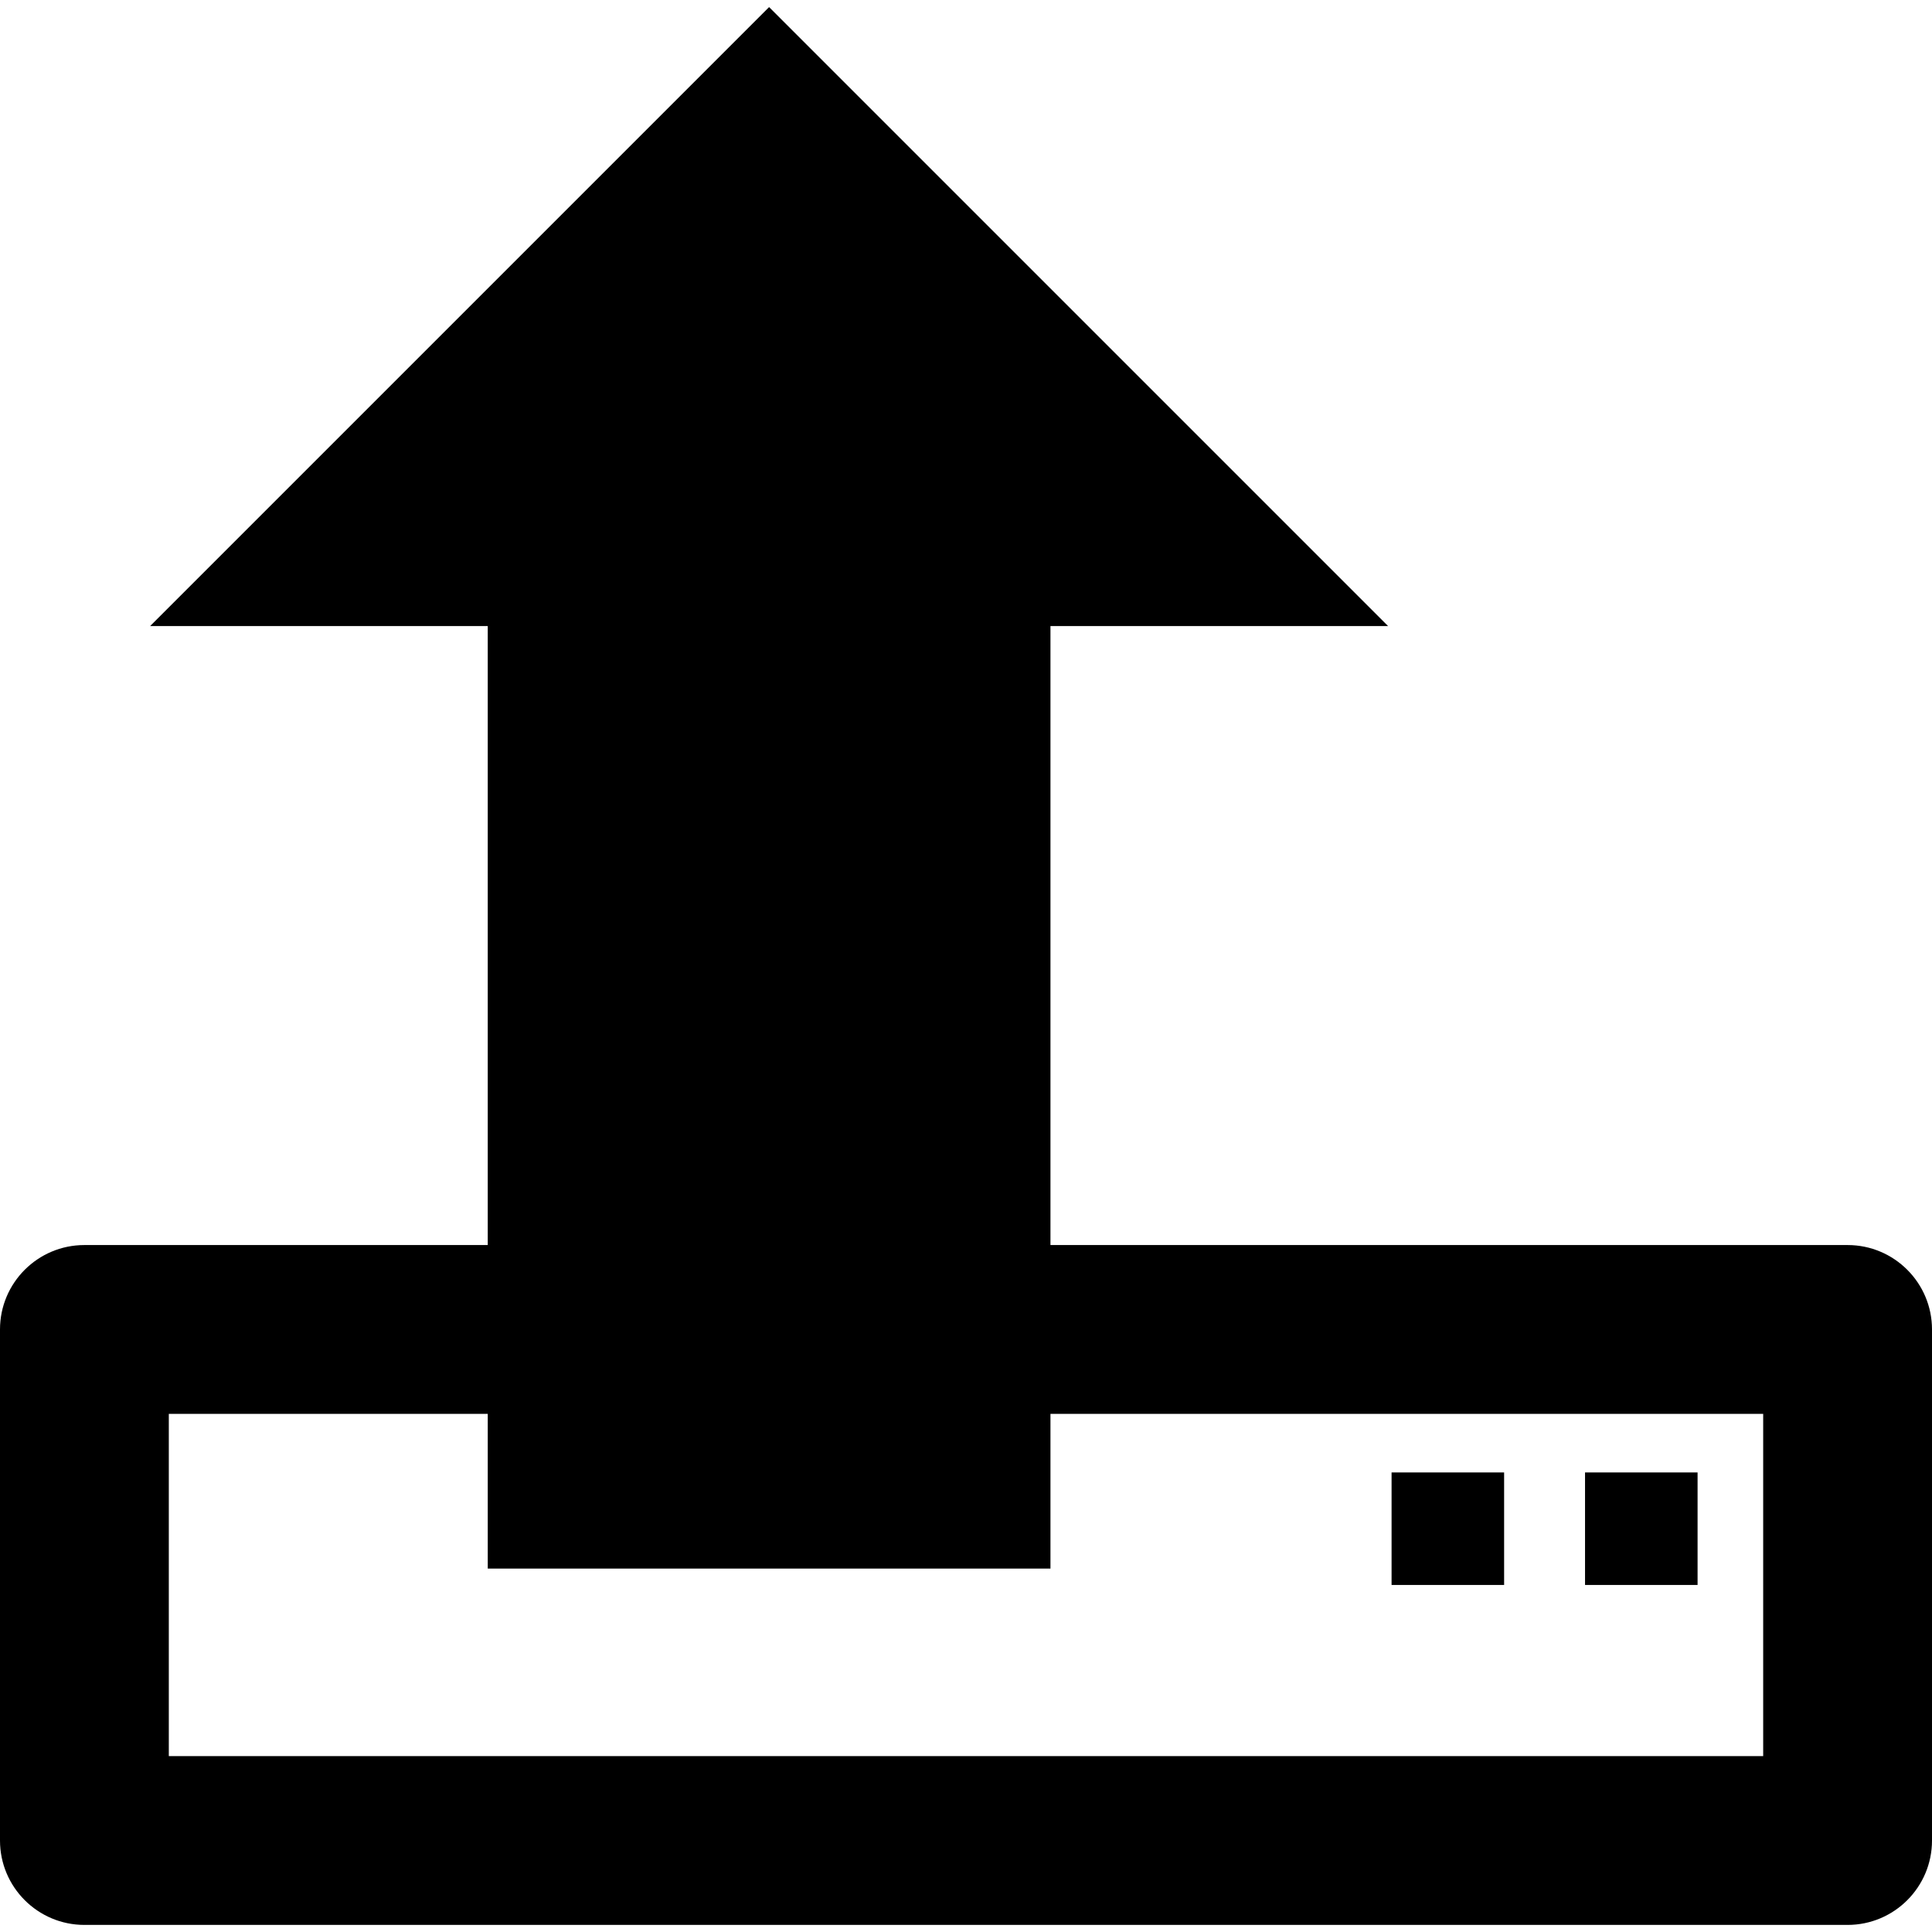 <?xml version="1.0" encoding="iso-8859-1"?>
<!-- Uploaded to: SVG Repo, www.svgrepo.com, Generator: SVG Repo Mixer Tools -->
<!DOCTYPE svg PUBLIC "-//W3C//DTD SVG 1.1//EN" "http://www.w3.org/Graphics/SVG/1.1/DTD/svg11.dtd">
<svg fill="#000000" version="1.1" id="Capa_1" xmlns="http://www.w3.org/2000/svg" xmlns:xlink="http://www.w3.org/1999/xlink" 
	 width="800px" height="800px" viewBox="0 0 34.334 34.334"
	 xml:space="preserve">
<g>
	<path d="M32.834,22.126H18.668v-11h6l-11-11l-11,11h6v11H1.5c-0.828,0-1.5,0.672-1.5,1.5v9.082c0,0.828,0.672,1.5,1.5,1.5h31.334
		c0.828,0,1.5-0.672,1.5-1.5v-9.082C34.334,22.798,33.662,22.126,32.834,22.126z M31.334,31.208H3v-6.082h5.668v2.75h10v-2.75
		h12.666V31.208z M30.168,28.167h-2v-2h2V28.167z M24.73,28.167v-2h2v2H24.73z"/>
</g>
</svg>